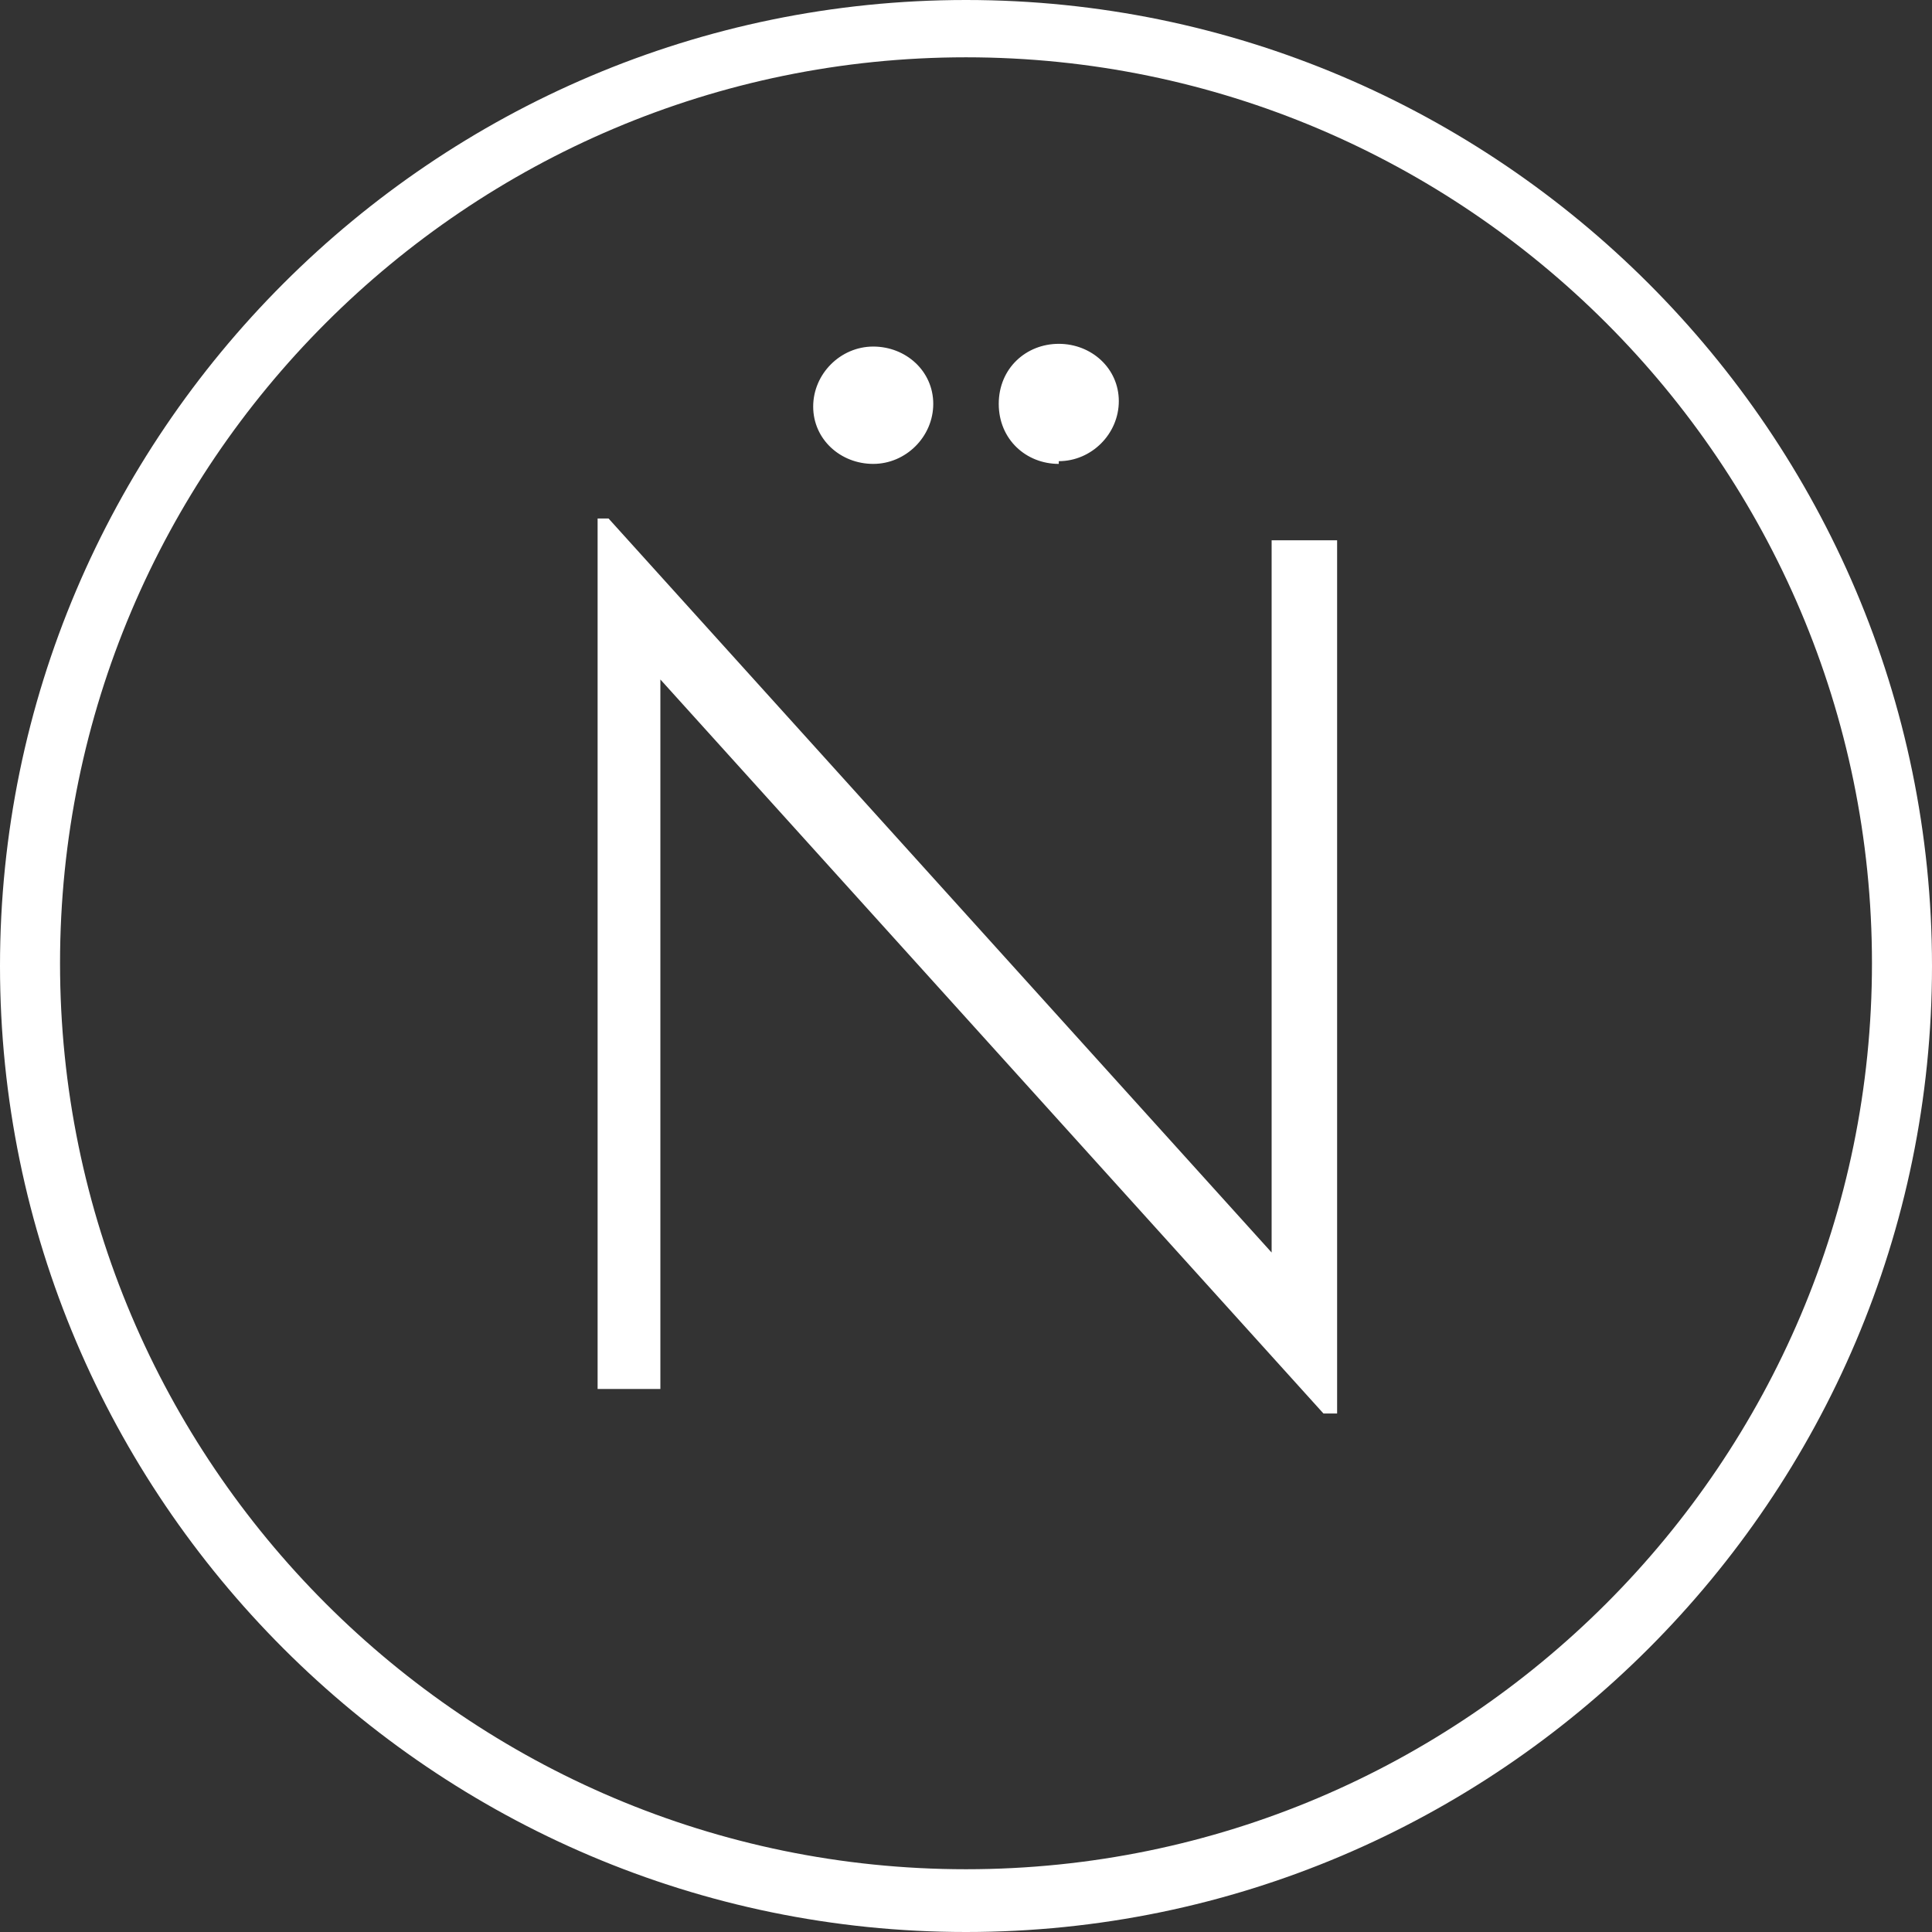 <?xml version="1.0" encoding="utf-8"?>
<!-- Generator: Adobe Illustrator 26.5.3, SVG Export Plug-In . SVG Version: 6.00 Build 0)  -->
<svg version="1.1" id="Layer_1" xmlns="http://www.w3.org/2000/svg" xmlns:xlink="http://www.w3.org/1999/xlink" x="0px" y="0px"
	 viewBox="0 0 70.8 70.8" style="enable-background:new 0 0 70.8 70.8;" xml:space="preserve">
<rect x="0" y="0" width="70.8" height="70.8" fill="#333333" stroke="none"/>
<style type="text/css">
	.st0{fill:#FFFFFF;}
</style>
<g>
	<path class="st0" d="M35.4,2.1C17.1,2.1,2.2,17,2.2,35.3s14.9,33.2,33.2,33.2s33.2-14.9,33.2-33.2S53.7,2.1,35.4,2.1 M35.4,70.8
		C15.9,70.8,0,54.9,0,35.4S15.9,0,35.4,0s35.4,15.9,35.4,35.4S54.9,70.8,35.4,70.8"/>
	<path class="st0" d="M38.8,17c-1.2,0-2.2-0.9-2.2-2.2s1-2.2,2.2-2.2s2.2,0.9,2.2,2.1s-1,2.2-2.2,2.2 M32,17c-1.2,0-2.2-0.9-2.2-2.1
		s1-2.2,2.2-2.2s2.2,0.9,2.2,2.1S33.2,17,32,17"/>
</g>
<polygon class="st0" points="48.5,51.8 24.2,24.9 24.2,50.9 21.9,50.9 21.9,19 22.3,19 46.6,45.9 46.6,19.8 49,19.8 49,51.8 "/>
</svg>
